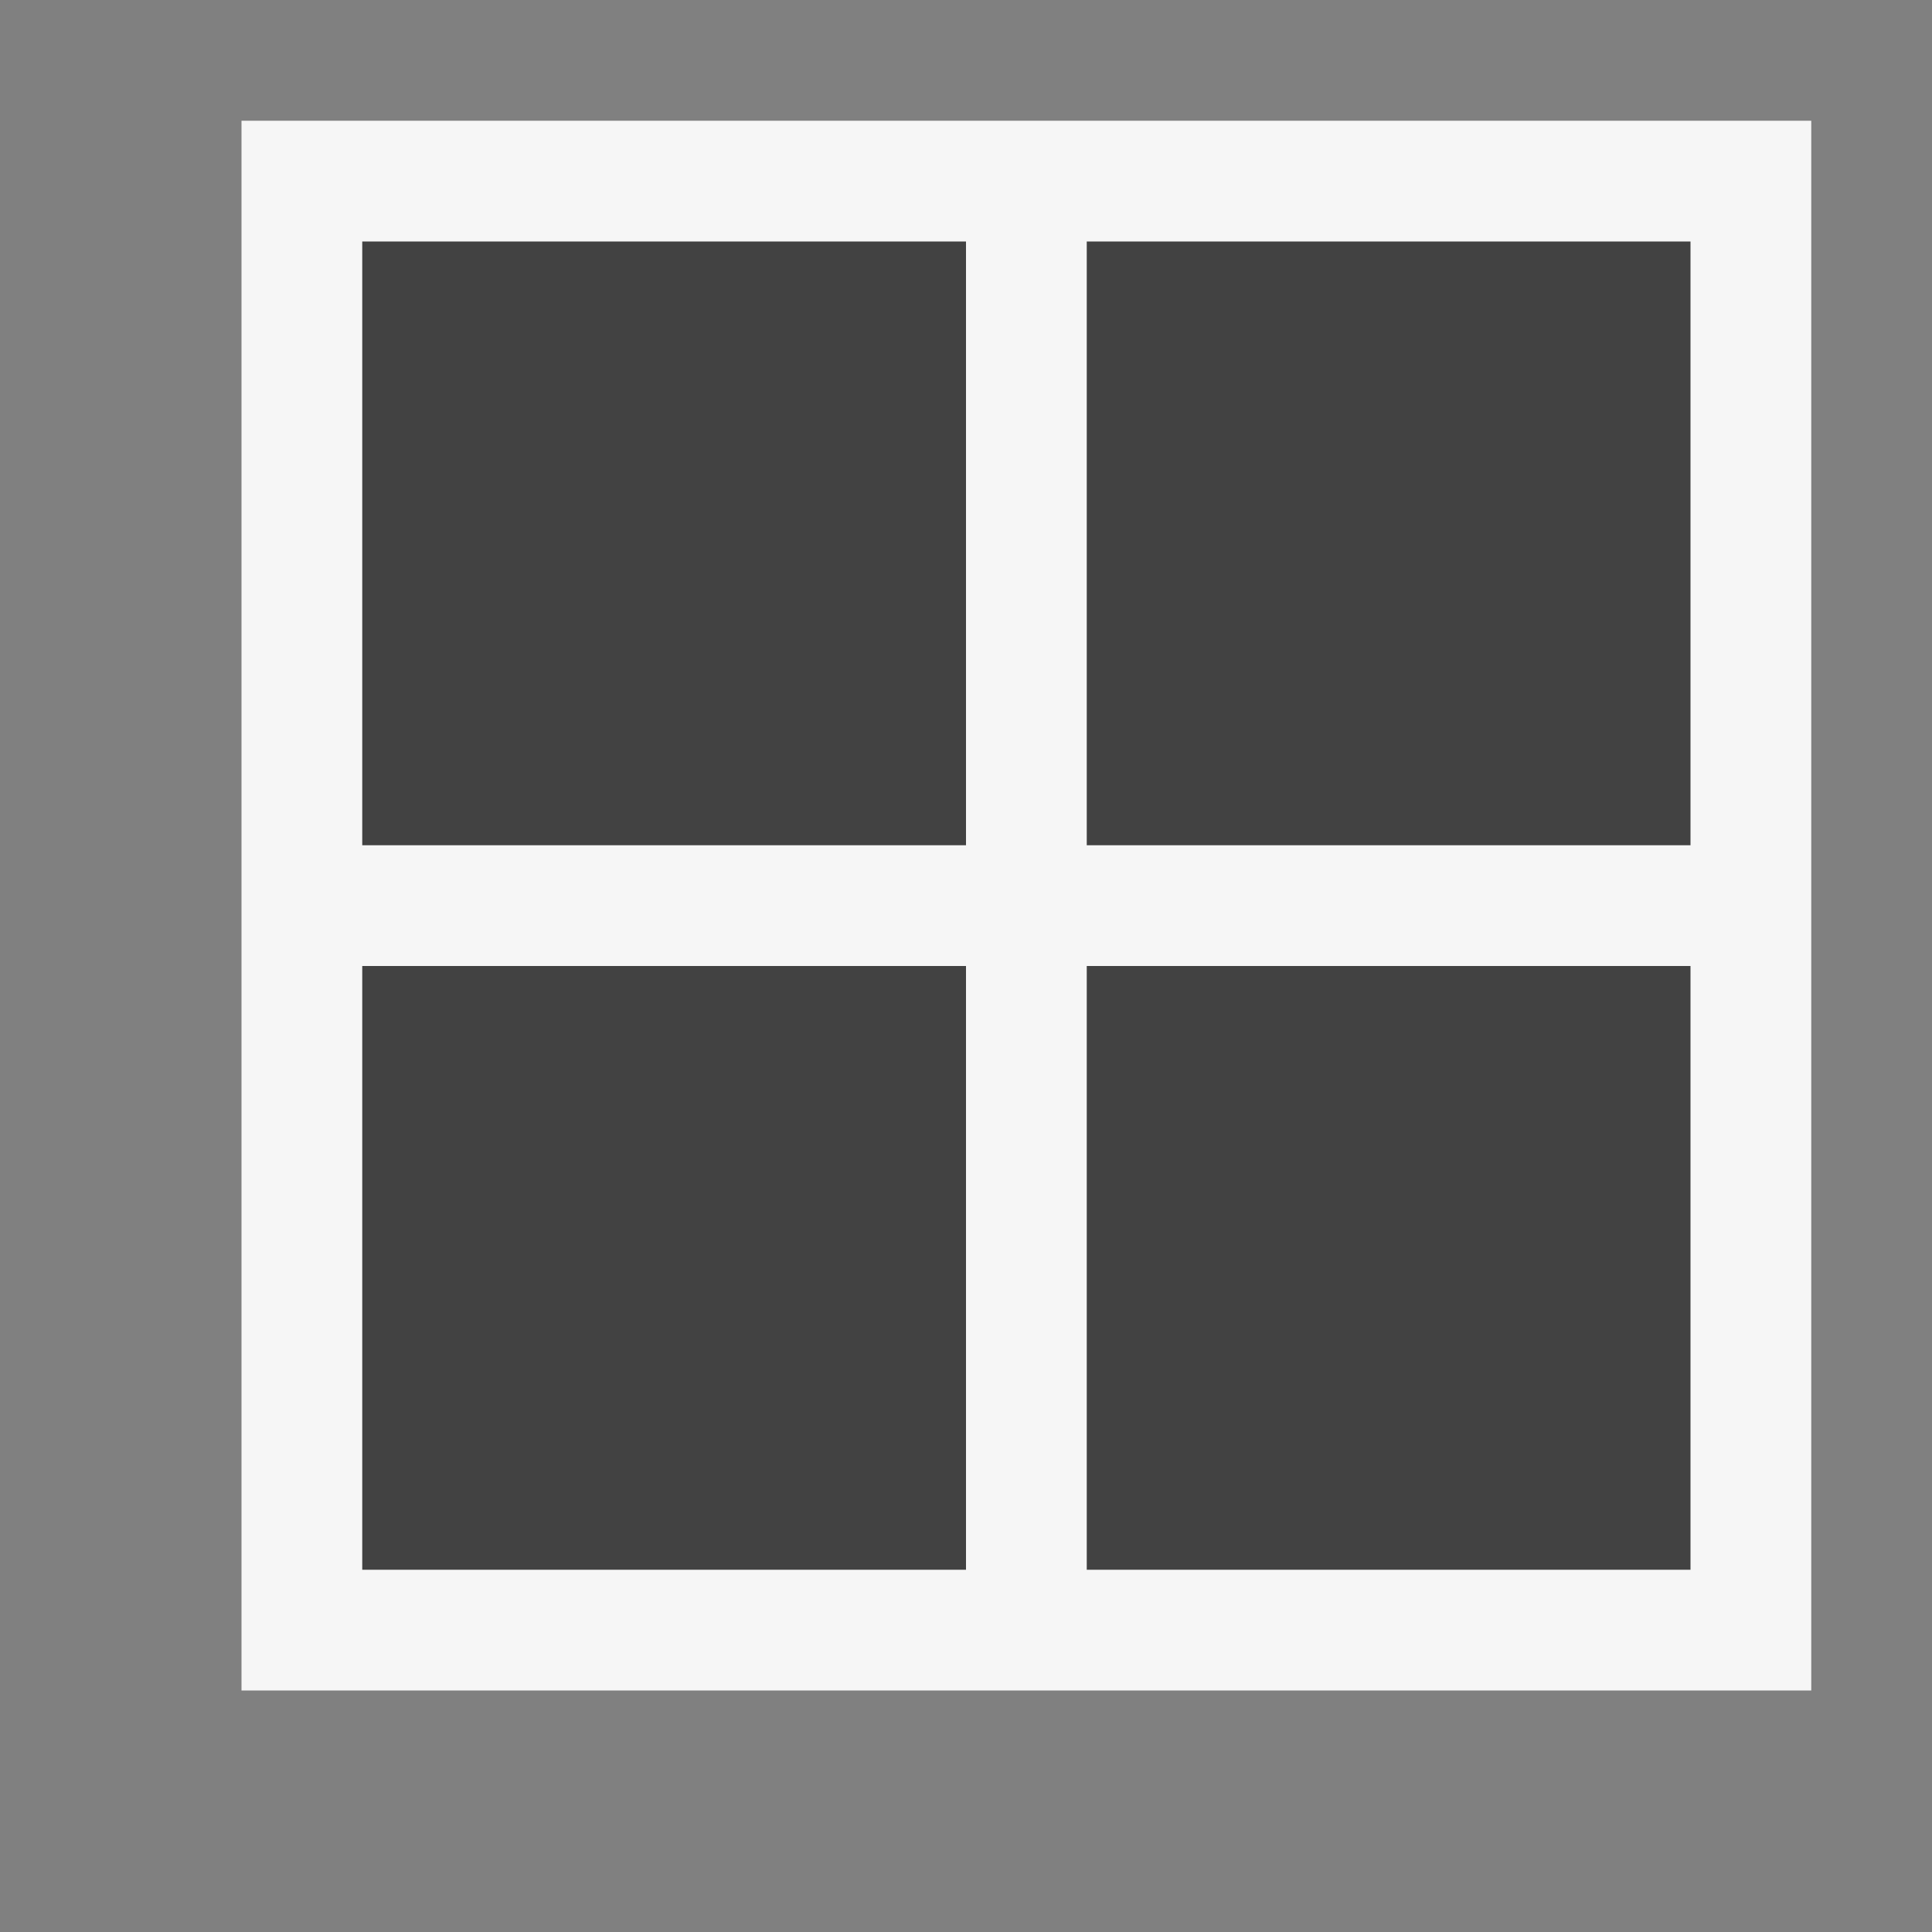 <svg xmlns="http://www.w3.org/2000/svg" viewBox="0 0 16 16"><rect x="0" y="0" width="16" height="16" fill="#808080" stroke="none"/><style>.st0{opacity:0}.st0,.st1{fill:#f6f6f6}.st2{fill:#424242}</style><g id="outline"><path class="st0" d="M0 0h16v16H0z"/><path class="st1" d="M15 14H2V1h13v13z"/></g><g id="icon_x5F_bg"><path class="st2" d="M3 2h5v5H3zM3 8h5v5H3zM9 8h5v5H9zM9 2h5v5H9z"/></g></svg>